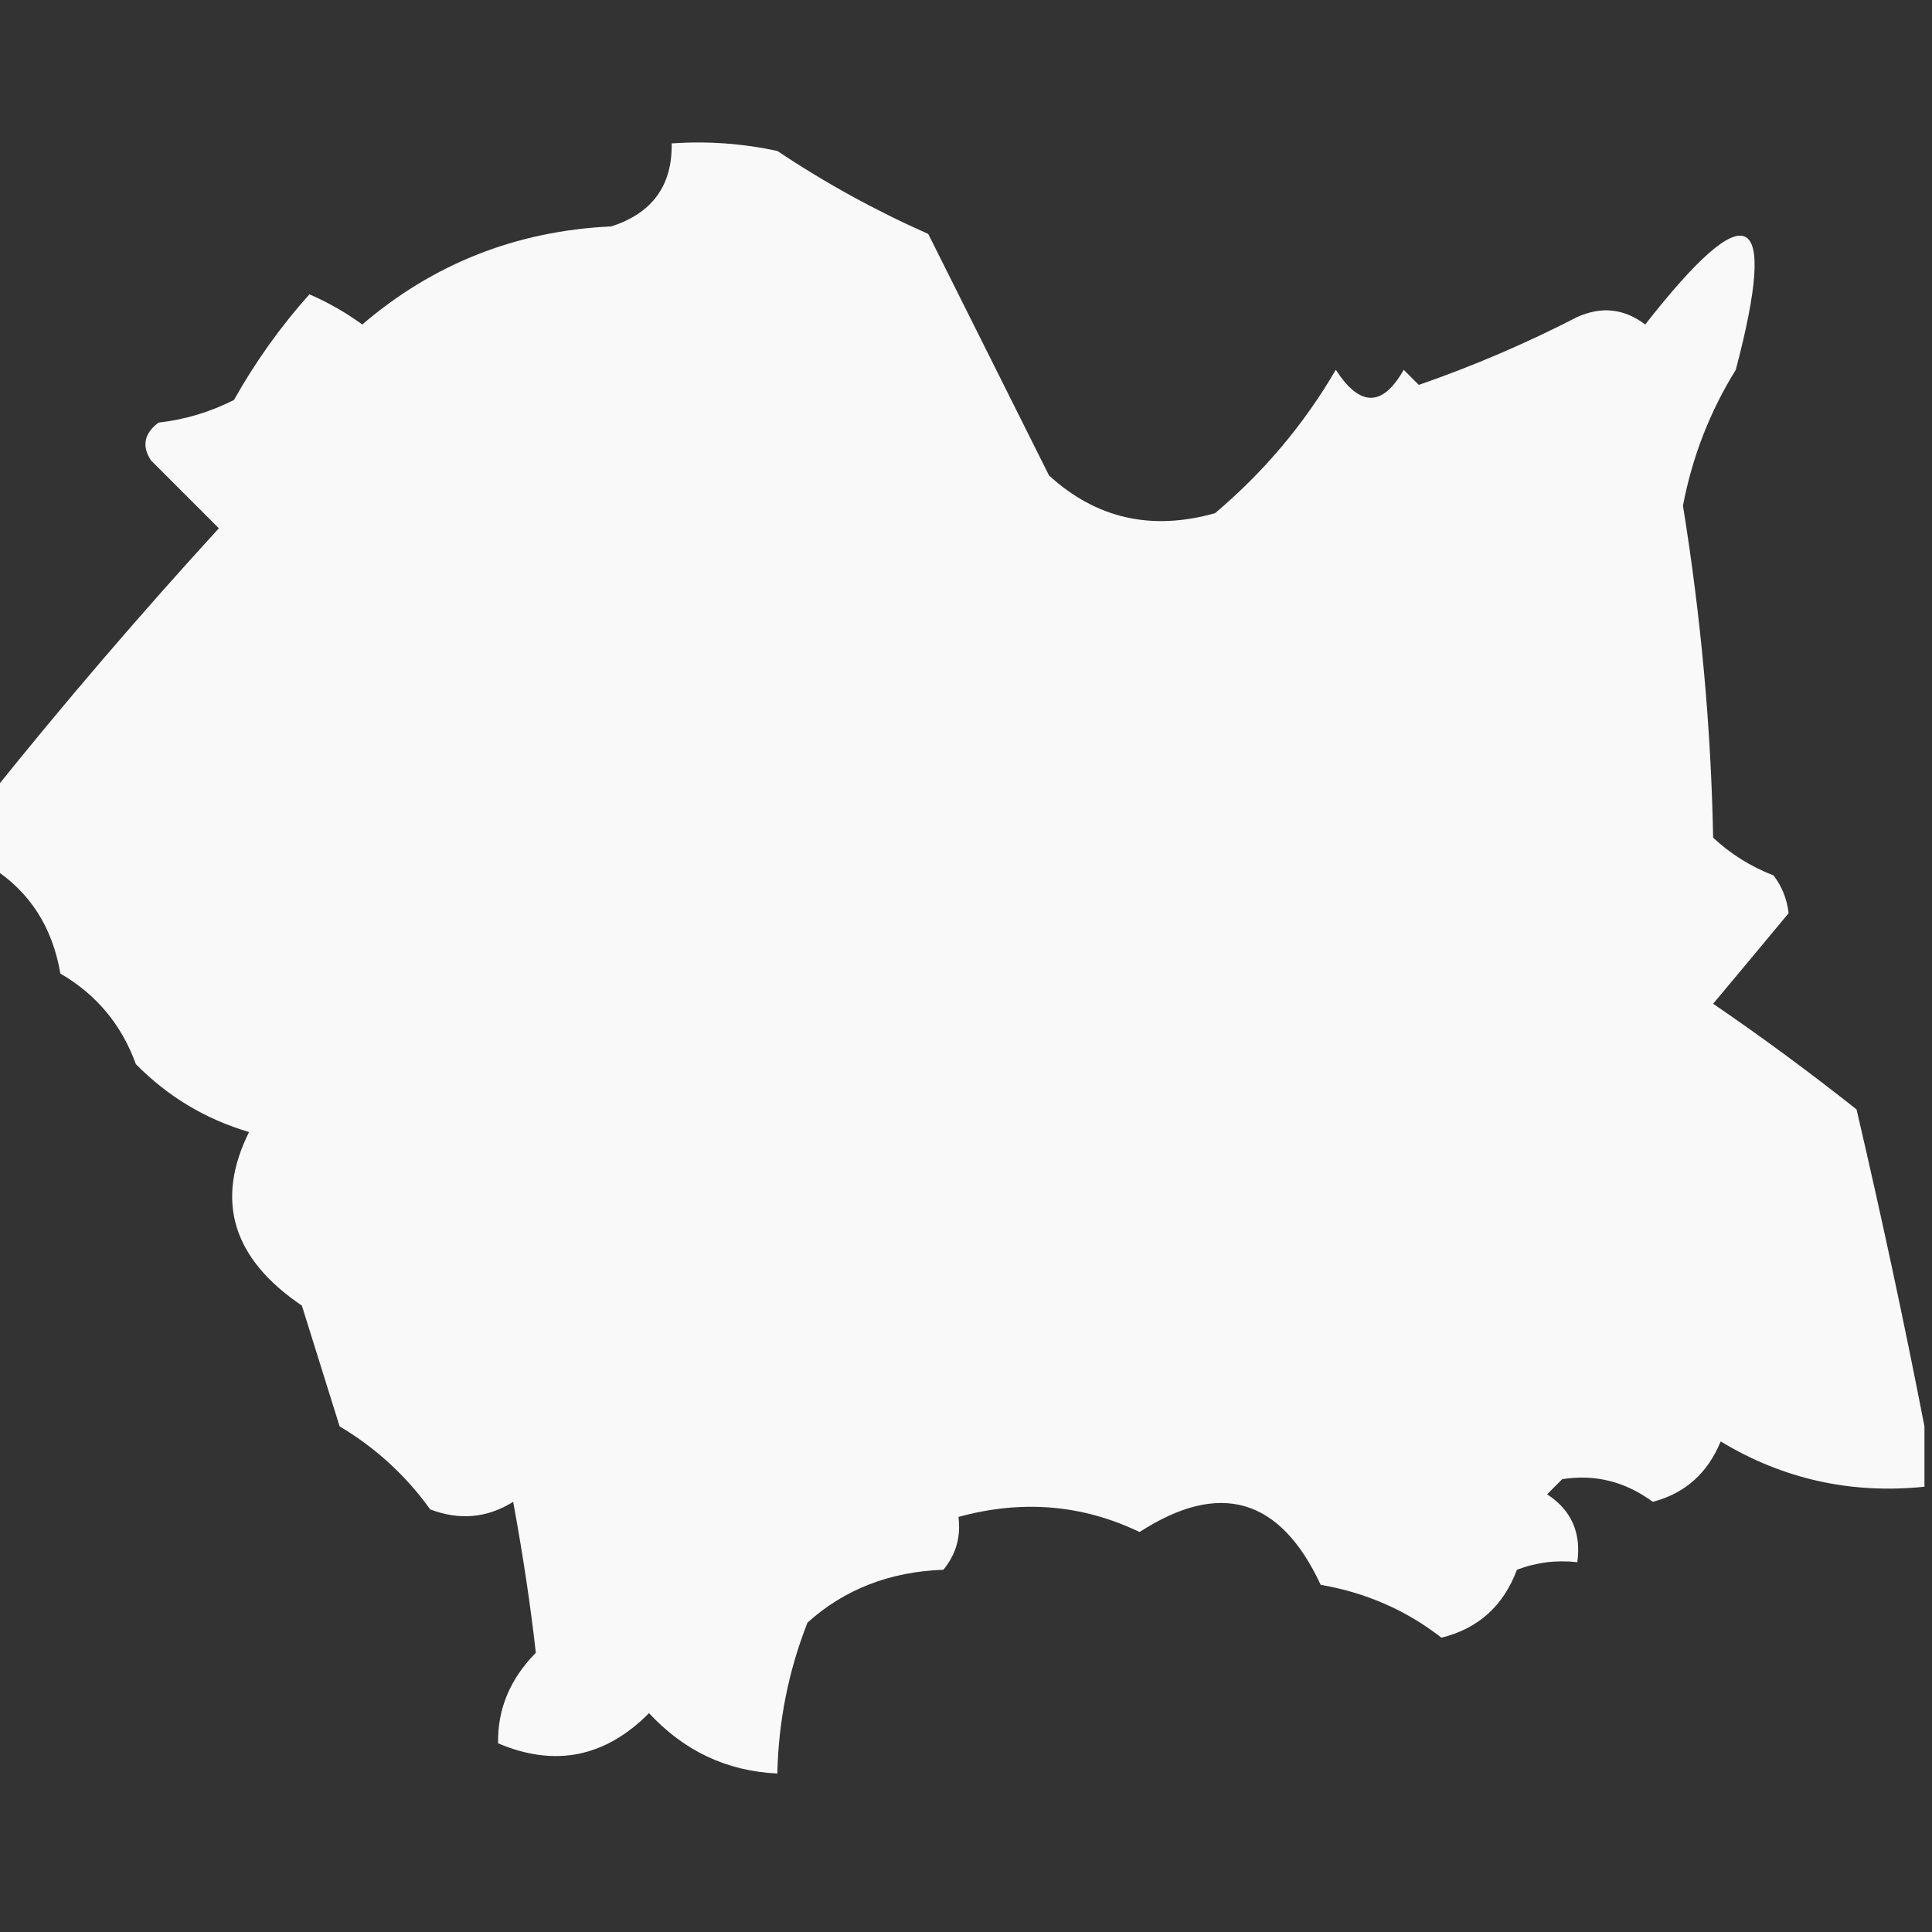 <svg xmlns="http://www.w3.org/2000/svg" xmlns:xlink="http://www.w3.org/1999/xlink" width="128px" height="128px" style="shape-rendering:geometricPrecision; text-rendering:geometricPrecision; image-rendering:optimizeQuality; fill-rule:evenodd; clip-rule:evenodd"><rect width="100%" height="100%" fill="#333333" stroke="none"/><g><path style="opacity:0.976" fill="#fefefe" d="M 127.5,94.5 C 127.5,95.833 127.5,97.167 127.5,98.5C 122.636,98.999 118.136,97.999 114,95.5C 113.128,97.613 111.628,98.946 109.5,99.5C 107.677,98.155 105.677,97.655 103.5,98C 103.167,98.333 102.833,98.667 102.5,99C 104.107,100.049 104.773,101.549 104.5,103.5C 103.127,103.343 101.793,103.51 100.5,104C 99.602,106.4 97.936,107.9 95.5,108.5C 93.161,106.68 90.494,105.513 87.5,105C 84.813,99.231 80.813,98.064 75.5,101.5C 71.712,99.68 67.712,99.346 63.5,100.5C 63.67,101.822 63.337,102.989 62.5,104C 58.944,104.131 55.944,105.298 53.5,107.5C 52.242,110.694 51.576,114.027 51.5,117.5C 48.159,117.344 45.325,116.011 43,113.5C 40.09,116.429 36.757,117.095 33,115.5C 32.956,113.24 33.789,111.24 35.5,109.5C 35.153,106.392 34.653,103.059 34,99.5C 32.274,100.576 30.441,100.743 28.5,100C 26.89,97.756 24.89,95.922 22.5,94.5C 21.668,91.839 20.834,89.172 20,86.5C 15.405,83.389 14.238,79.556 16.5,75C 13.62,74.152 11.12,72.652 9,70.5C 8.057,67.891 6.39,65.891 4,64.5C 3.472,61.421 1.972,59.087 -0.5,57.5C -0.5,55.833 -0.5,54.167 -0.5,52.5C 4.261,46.564 9.261,40.731 14.5,35C 13,33.5 11.5,32 10,30.5C 9.383,29.551 9.549,28.718 10.5,28C 12.256,27.798 13.922,27.298 15.5,26.5C 16.934,23.953 18.6,21.619 20.5,19.5C 21.748,20.04 22.915,20.707 24,21.5C 28.718,17.463 34.218,15.296 40.5,15C 43.215,14.125 44.548,12.292 44.5,9.5C 46.857,9.337 49.19,9.503 51.5,10C 54.661,12.112 57.994,13.946 61.5,15.5C 64.167,20.833 66.833,26.167 69.5,31.5C 72.624,34.356 76.291,35.189 80.5,34C 83.731,31.273 86.397,28.106 88.5,24.5C 90.098,26.973 91.598,26.973 93,24.5C 93.333,24.833 93.667,25.167 94,25.5C 97.618,24.245 101.118,22.745 104.5,21C 106.112,20.28 107.612,20.446 109,21.5C 115.837,12.754 117.837,13.754 115,24.5C 113.285,27.268 112.118,30.268 111.5,33.5C 112.695,40.902 113.362,48.236 113.5,55.5C 114.665,56.584 115.998,57.417 117.5,58C 118.059,58.725 118.392,59.558 118.5,60.5C 116.863,62.475 115.196,64.475 113.5,66.5C 116.718,68.699 119.884,71.033 123,73.5C 124.658,80.602 126.158,87.602 127.5,94.5 Z"></path></g></svg>